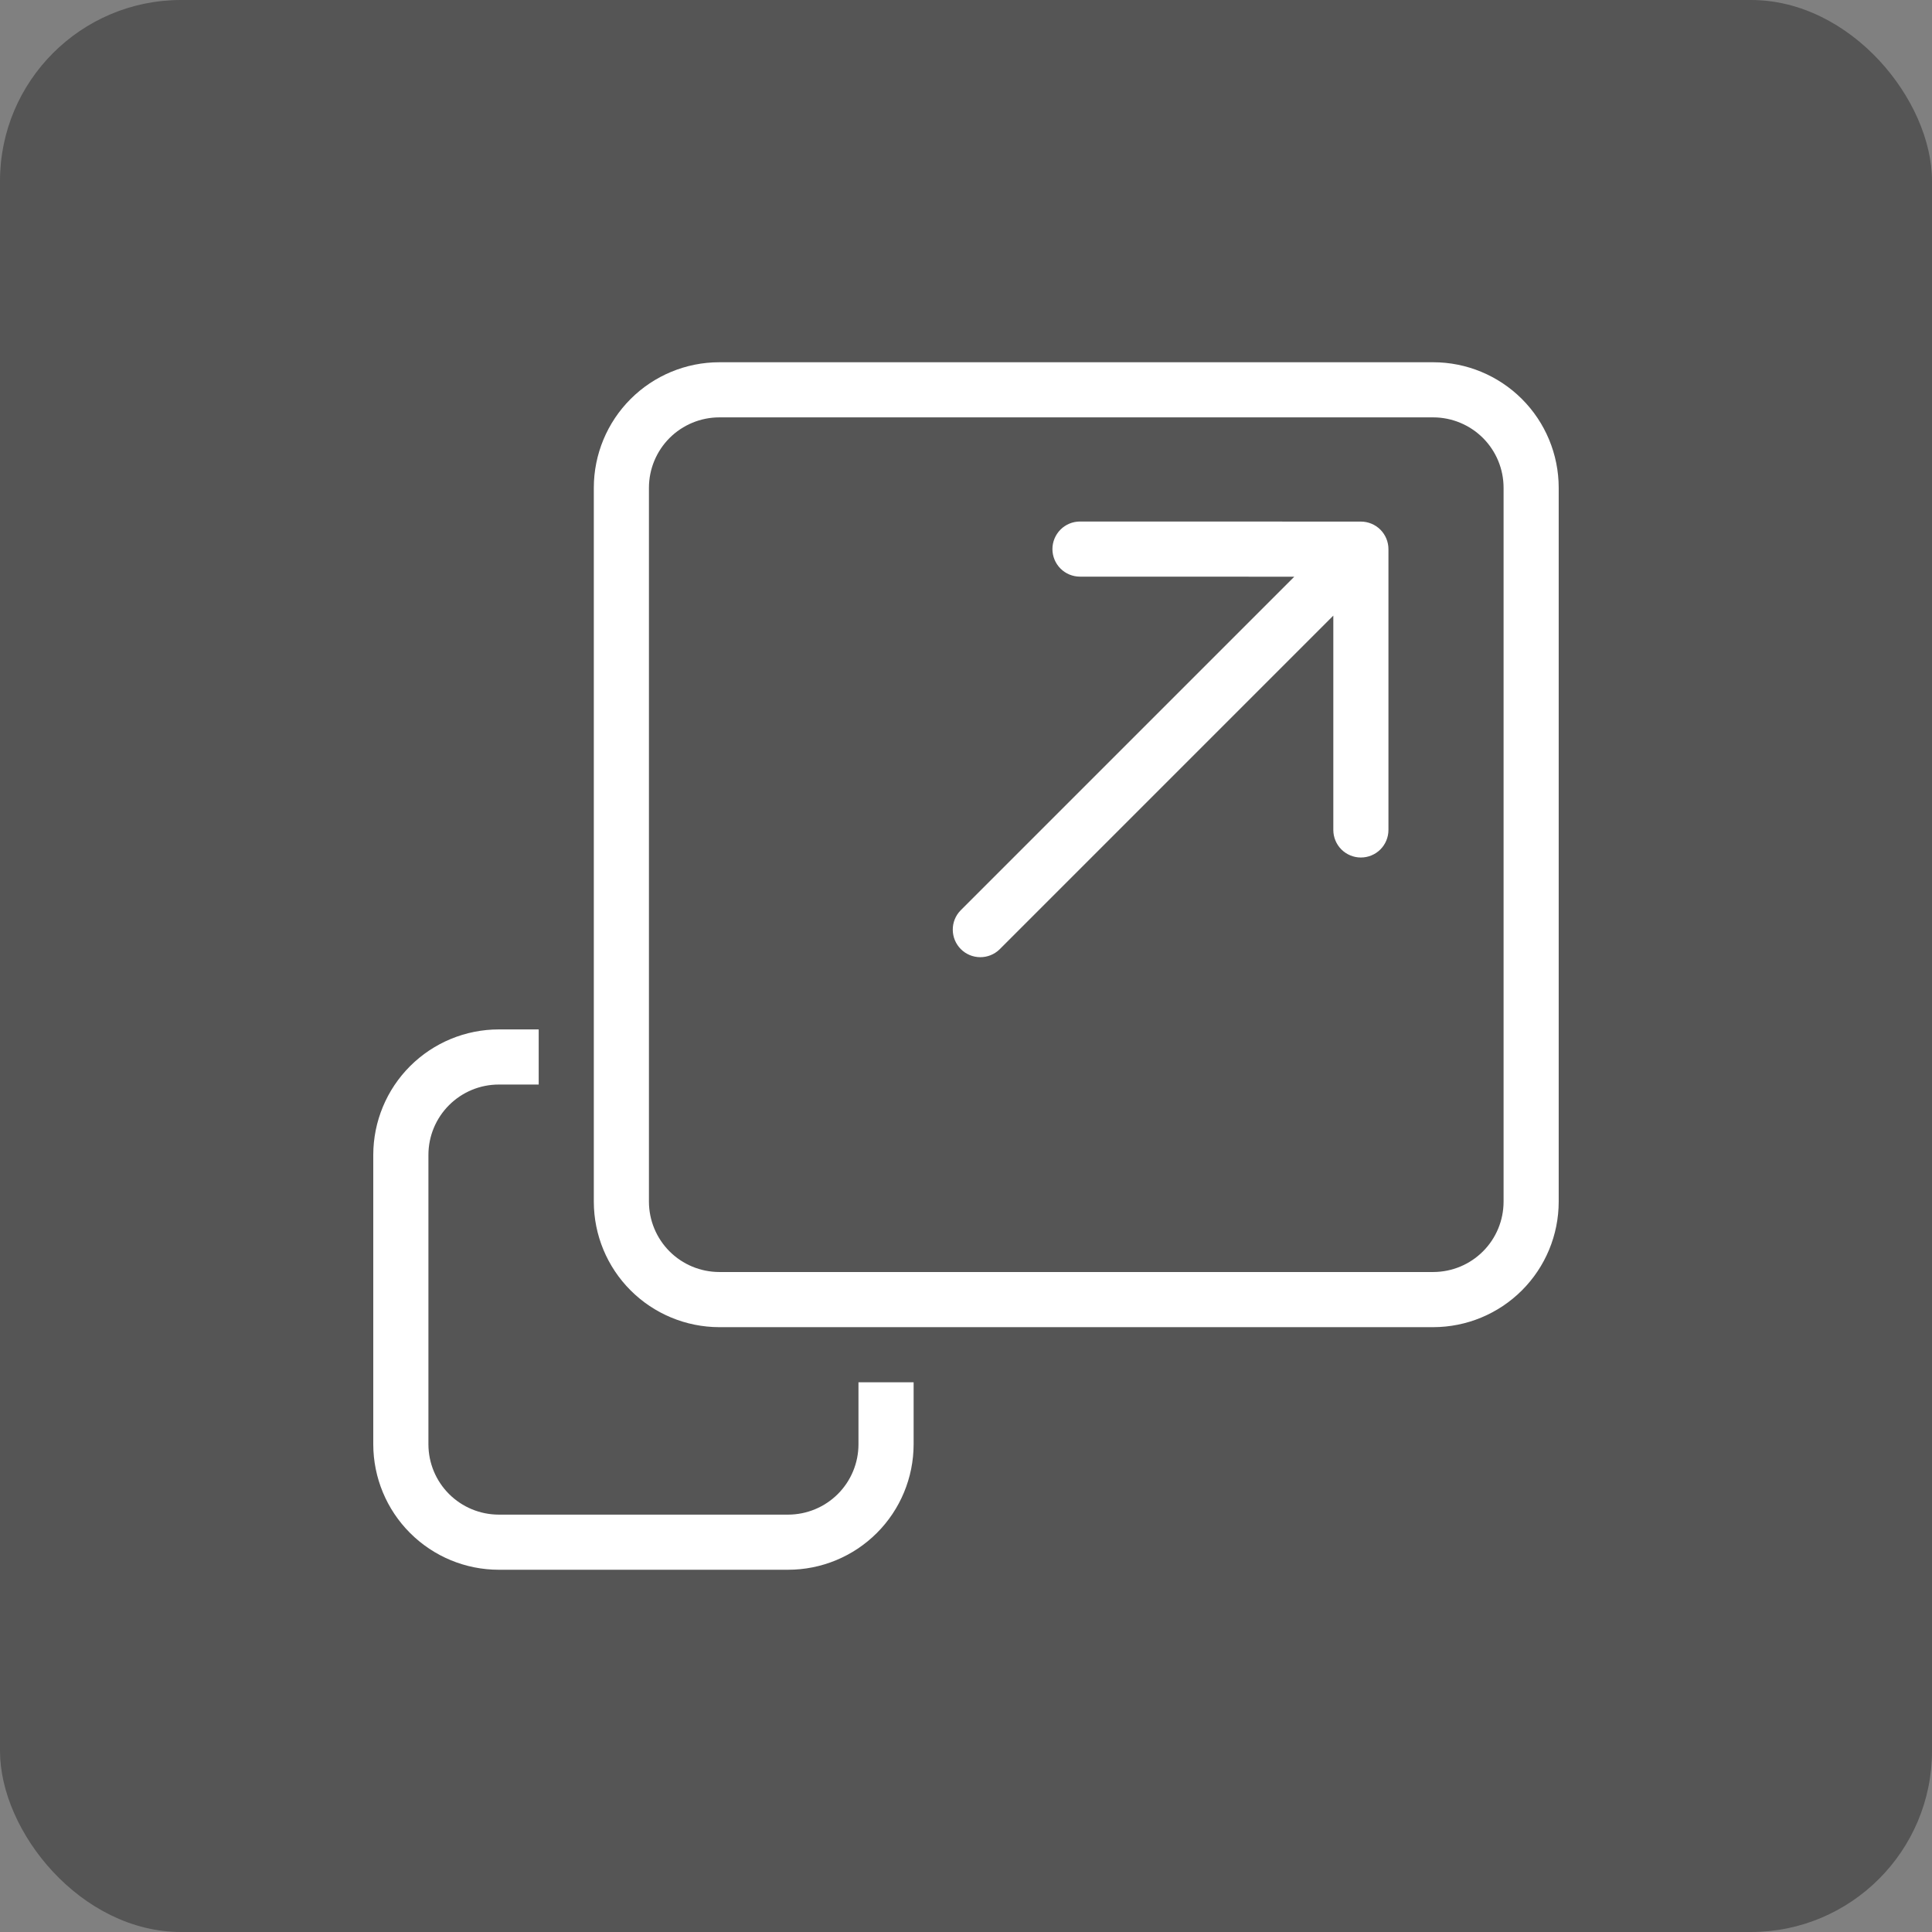<svg width="64" height="64" viewBox="0 0 64 64" fill="none" xmlns="http://www.w3.org/2000/svg">
<rect x="0" y="0" width="64" height="64" fill="#808080" stroke="none"/>
<rect width="64" height="64" rx="6" fill="#1C1C1C" fill-opacity="0.43"/>
<g clip-path="url(#clip0_1254_12347)">
<path d="M47.479 12H23.826C22.724 12.001 21.668 12.439 20.889 13.218C20.11 13.997 19.672 15.054 19.671 16.155V39.808C19.672 40.91 20.11 41.966 20.889 42.745C21.668 43.524 22.724 43.962 23.826 43.964H47.479C48.581 43.962 49.637 43.524 50.416 42.745C51.195 41.966 51.633 40.91 51.634 39.808V16.155C51.633 15.054 51.195 13.997 50.416 13.218C49.637 12.439 48.581 12.001 47.479 12ZM49.808 39.808C49.807 40.426 49.562 41.018 49.125 41.454C48.688 41.891 48.096 42.136 47.479 42.137H23.826C23.209 42.136 22.617 41.891 22.18 41.454C21.744 41.018 21.498 40.426 21.497 39.808V16.155C21.498 15.538 21.744 14.946 22.18 14.509C22.617 14.073 23.209 13.827 23.826 13.826H47.479C48.096 13.827 48.688 14.073 49.125 14.509C49.562 14.946 49.807 15.538 49.808 16.155V39.808Z" fill="white"/>
<path d="M45.081 17.278L35.777 17.276C35.534 17.276 35.302 17.372 35.131 17.543C34.96 17.715 34.863 17.947 34.863 18.189C34.863 18.431 34.96 18.664 35.131 18.835C35.302 19.006 35.534 19.102 35.777 19.102L42.875 19.104L31.818 30.161C31.651 30.333 31.559 30.564 31.562 30.803C31.564 31.043 31.66 31.271 31.829 31.441C31.998 31.61 32.227 31.706 32.467 31.708C32.706 31.71 32.937 31.618 33.109 31.452L44.168 20.393V27.493C44.168 27.735 44.264 27.967 44.435 28.139C44.607 28.31 44.839 28.406 45.081 28.406C45.323 28.406 45.556 28.31 45.727 28.139C45.898 27.967 45.994 27.735 45.994 27.493V18.192C45.994 17.95 45.898 17.717 45.727 17.546C45.556 17.375 45.324 17.279 45.081 17.278Z" fill="white"/>
<path d="M28.438 47.847C28.437 48.464 28.191 49.056 27.754 49.492C27.317 49.928 26.725 50.173 26.108 50.174H16.522C15.905 50.173 15.313 49.928 14.876 49.492C14.439 49.056 14.193 48.464 14.192 47.847V38.254C14.193 37.637 14.439 37.045 14.876 36.609C15.313 36.172 15.905 35.927 16.522 35.927H17.845V34.101H16.522C15.421 34.101 14.364 34.539 13.585 35.317C12.805 36.096 12.367 37.152 12.365 38.254V47.847C12.367 48.949 12.805 50.005 13.585 50.783C14.364 51.562 15.421 52 16.522 52H26.108C27.209 52 28.266 51.562 29.046 50.783C29.825 50.005 30.263 48.949 30.265 47.847V45.79H28.438V47.847Z" fill="white"/>
</g>
<defs>
<clipPath id="clip0_1254_12347">
<rect width="40" height="40" fill="white" transform="translate(12 12)"/>
</clipPath>
</defs>
</svg>
